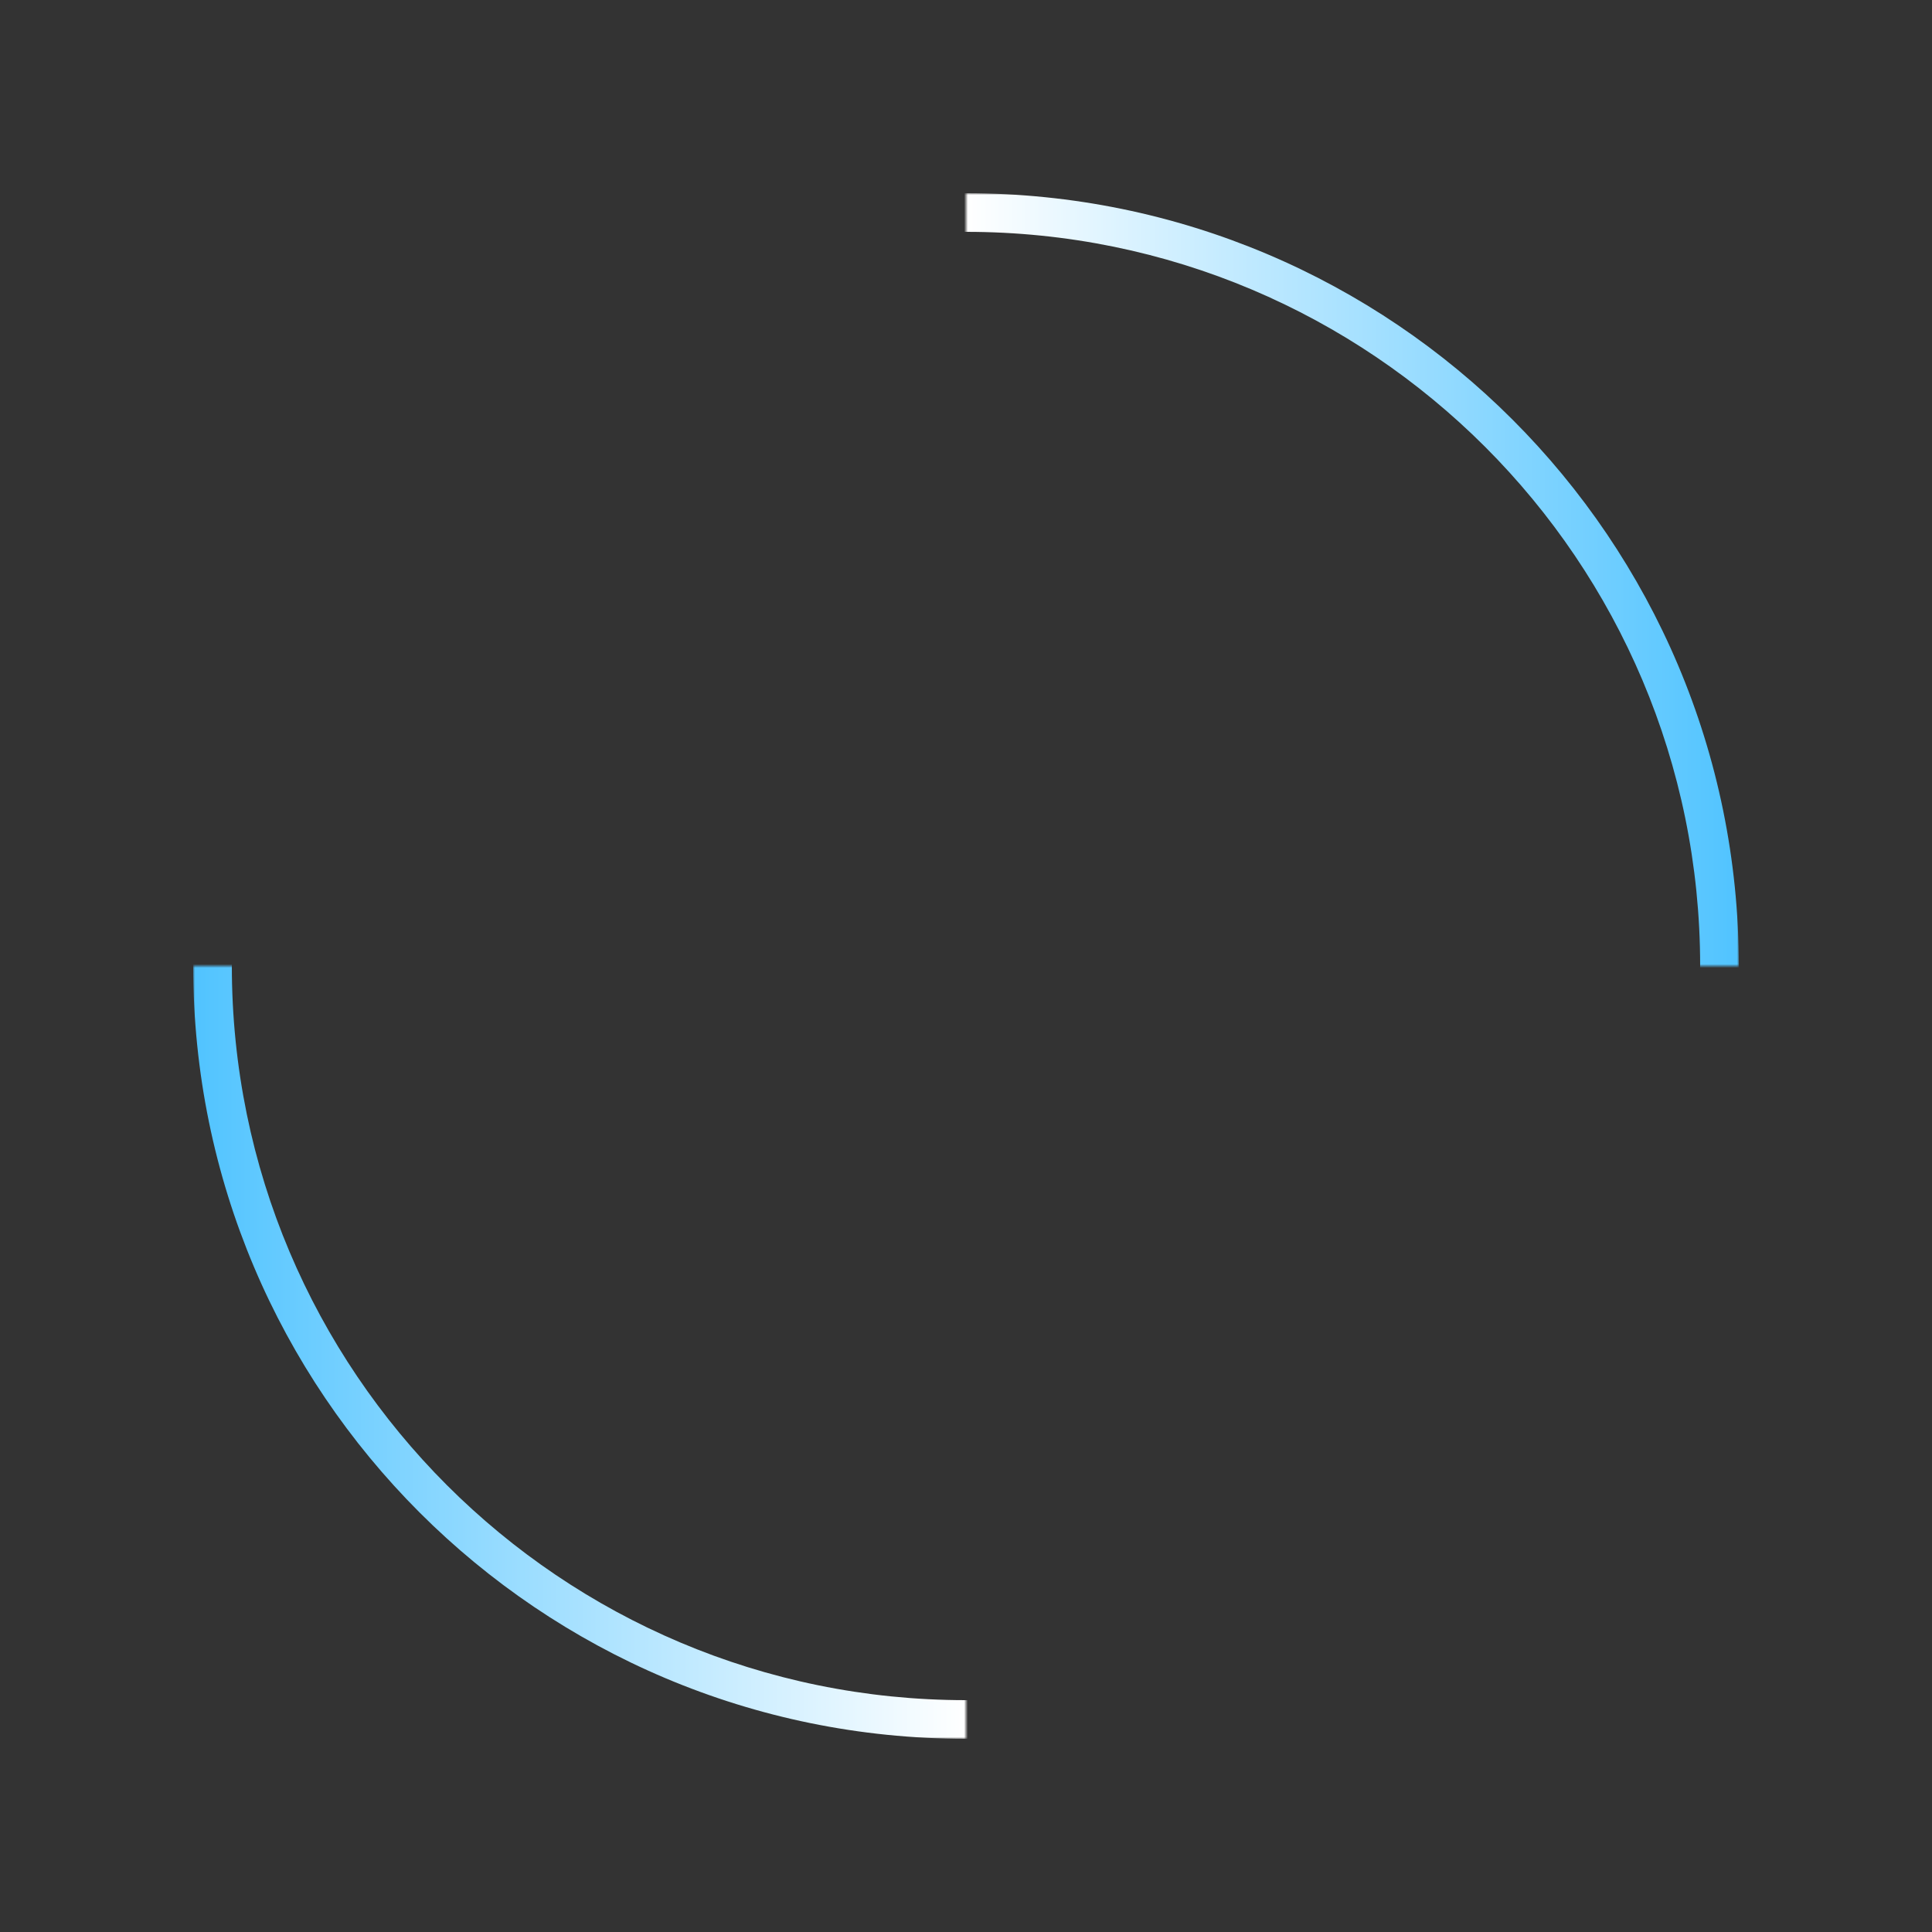 <?xml version="1.0" encoding="UTF-8"?>
<svg width="500px" height="500px" viewBox="0 0 500 500" version="1.1" xmlns="http://www.w3.org/2000/svg" xmlns:xlink="http://www.w3.org/1999/xlink">
    <rect x="0" y="0" width="500" height="500" fill="#333333" stroke="none"/>
    <title>illustration_service_turn</title>
    <defs>
        <rect id="path-1" x="0" y="0" width="200" height="200"></rect>
        <linearGradient x1="50%" y1="0%" x2="100%" y2="0%" id="linearGradient-3">
            <stop stop-color="#FFFFFF" offset="0%"></stop>
            <stop stop-color="#52C4FF" offset="100%"></stop>
        </linearGradient>
        <rect id="path-4" x="0" y="0" width="200" height="200"></rect>
    </defs>
    <g id="4.0相关改动" stroke="none" stroke-width="1" fill="none" fill-rule="evenodd">
        <g id="基础版-切图" transform="translate(-645, -4410)">
            <g id="转动" transform="translate(695, 4460)">
                <g id="Oval-11-Copy" transform="translate(100, 300) scale(-1, -1) translate(-100, -300) translate(0, 200)">
                    <mask id="mask-2" fill="white">
                        <use xlink:href="#path-1"></use>
                    </mask>
                    <g id="Mask"></g>
                    <path d="M0,390 C104.934,390 190,304.934 190,200 C190,95.066 104.934,10 0,10 C-104.934,10 -190,95.066 -190,200 C-190,304.934 -104.934,390 0,390 Z M0,400 C-110.457,400 -200,310.457 -200,200 C-200,89.543 -110.457,0 0,0 C110.457,0 200,89.543 200,200 C200,310.457 110.457,400 0,400 Z" fill="url(#linearGradient-3)" fill-rule="nonzero" mask="url(#mask-2)"></path>
                </g>
                <g id="Oval-11-Copy" transform="translate(200, 0)">
                    <mask id="mask-5" fill="white">
                        <use xlink:href="#path-4"></use>
                    </mask>
                    <g id="Mask"></g>
                    <path d="M0,390 C104.934,390 190,304.934 190,200 C190,95.066 104.934,10 0,10 C-104.934,10 -190,95.066 -190,200 C-190,304.934 -104.934,390 0,390 Z M0,400 C-110.457,400 -200,310.457 -200,200 C-200,89.543 -110.457,0 0,0 C110.457,0 200,89.543 200,200 C200,310.457 110.457,400 0,400 Z" fill="url(#linearGradient-3)" fill-rule="nonzero" mask="url(#mask-5)"></path>
                </g>
            </g>
        </g>
    </g>
</svg>